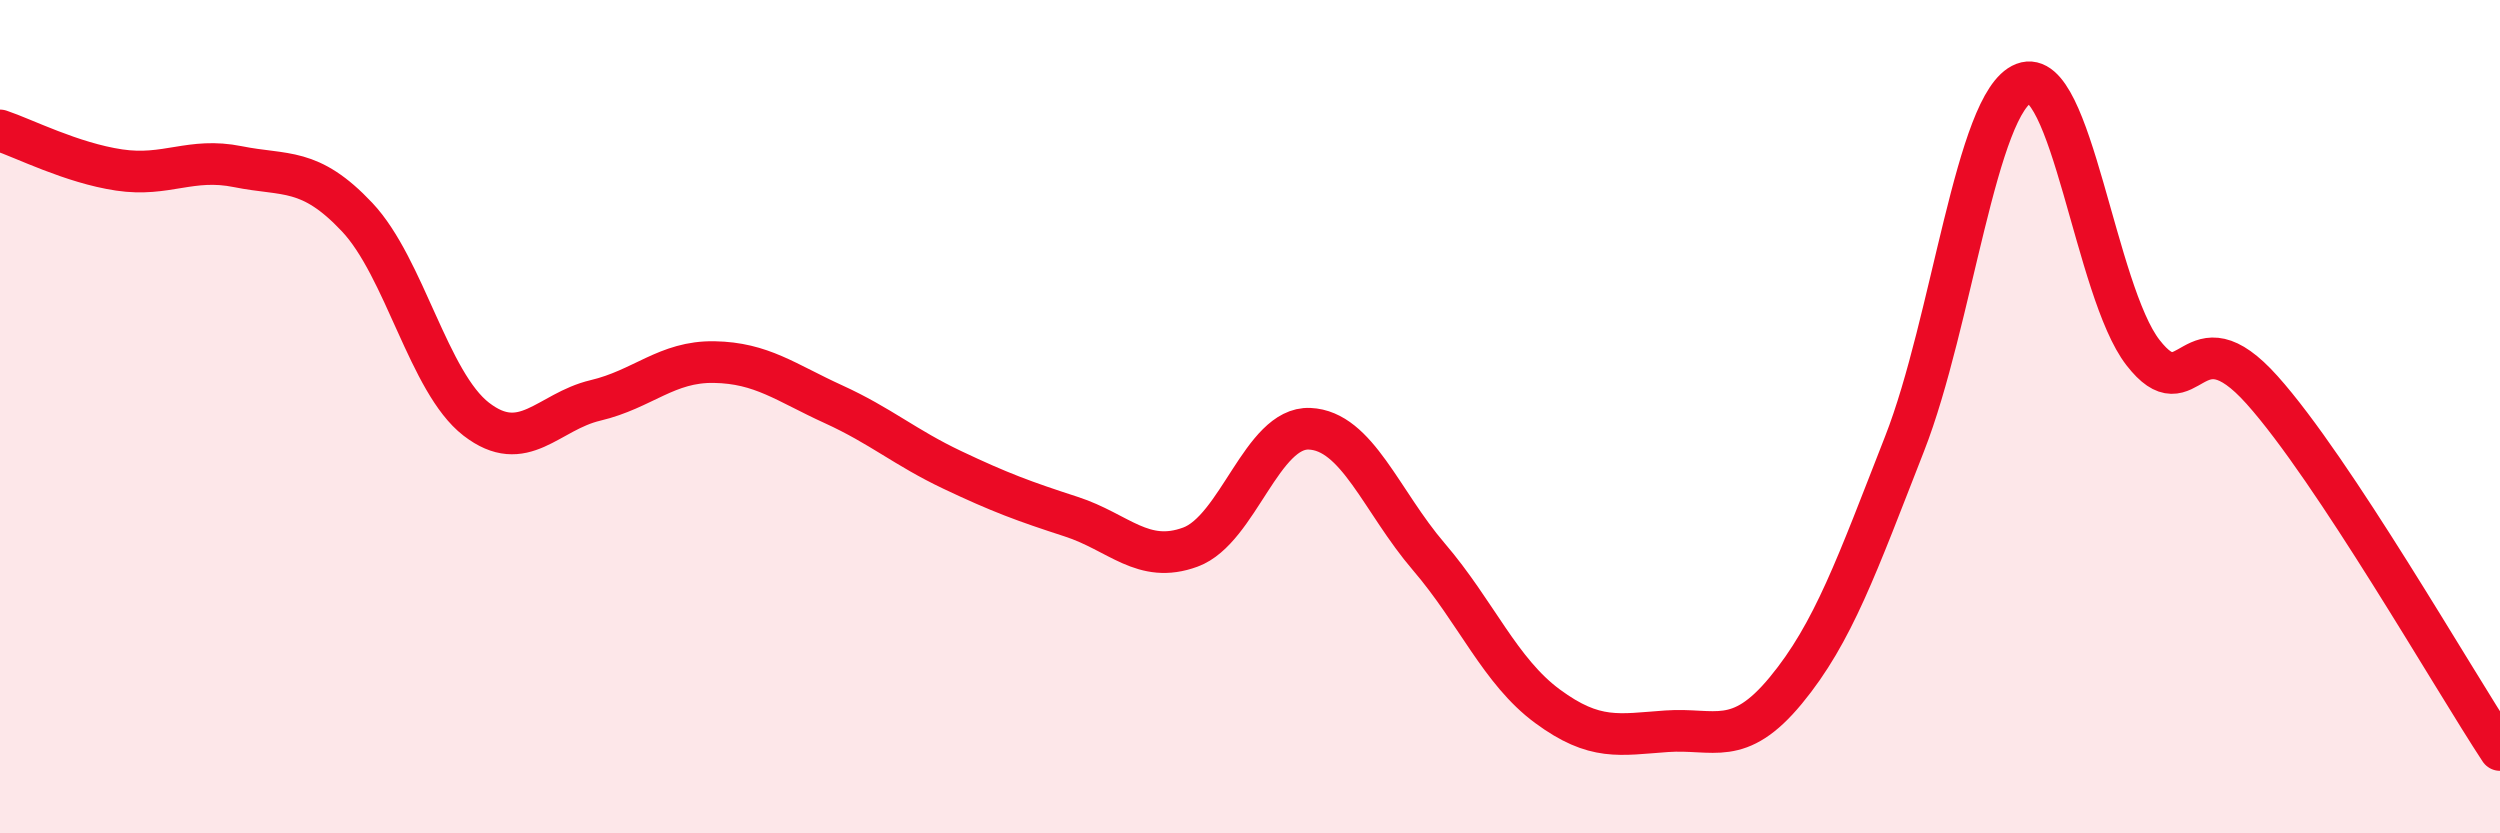 
    <svg width="60" height="20" viewBox="0 0 60 20" xmlns="http://www.w3.org/2000/svg">
      <path
        d="M 0,3.13 C 0.57,3.32 1.72,3.91 2.86,4.08 C 4,4.25 4.57,3.77 5.71,4 C 6.85,4.23 7.43,4 8.57,5.21 C 9.71,6.42 10.29,9.18 11.43,10.06 C 12.57,10.94 13.15,9.88 14.29,9.61 C 15.43,9.34 16,8.67 17.14,8.69 C 18.28,8.71 18.86,9.18 20,9.7 C 21.14,10.22 21.72,10.74 22.86,11.28 C 24,11.82 24.57,12.03 25.71,12.4 C 26.85,12.77 27.43,13.55 28.57,13.13 C 29.71,12.71 30.29,10.24 31.43,10.29 C 32.57,10.34 33.15,12.03 34.29,13.36 C 35.43,14.69 36,16.11 37.14,16.95 C 38.28,17.79 38.86,17.63 40,17.55 C 41.14,17.47 41.72,17.95 42.86,16.57 C 44,15.19 44.57,13.56 45.71,10.65 C 46.85,7.74 47.43,2.44 48.57,2 C 49.71,1.56 50.29,6.99 51.43,8.46 C 52.57,9.93 52.58,7.45 54.29,9.36 C 56,11.27 58.86,16.27 60,18L60 20L0 20Z"
        fill="#EB0A25"
        opacity="0.1"
        stroke-linecap="round"
        stroke-linejoin="round"
      />
      <path
        d="M 0,3.13 C 0.57,3.32 1.72,3.91 2.86,4.08 C 4,4.25 4.57,3.77 5.71,4 C 6.85,4.23 7.43,4 8.57,5.21 C 9.71,6.42 10.29,9.18 11.43,10.06 C 12.57,10.94 13.15,9.88 14.29,9.61 C 15.43,9.34 16,8.67 17.14,8.69 C 18.28,8.71 18.86,9.18 20,9.7 C 21.14,10.22 21.72,10.74 22.86,11.28 C 24,11.82 24.57,12.03 25.71,12.4 C 26.85,12.77 27.43,13.55 28.57,13.13 C 29.71,12.71 30.29,10.24 31.43,10.29 C 32.57,10.34 33.15,12.03 34.29,13.36 C 35.43,14.69 36,16.11 37.14,16.95 C 38.28,17.79 38.86,17.63 40,17.55 C 41.14,17.47 41.72,17.95 42.86,16.57 C 44,15.19 44.57,13.56 45.71,10.65 C 46.85,7.74 47.43,2.44 48.57,2 C 49.71,1.56 50.29,6.99 51.43,8.46 C 52.57,9.93 52.58,7.45 54.29,9.36 C 56,11.27 58.86,16.27 60,18"
        stroke="#EB0A25"
        stroke-width="1"
        fill="none"
        stroke-linecap="round"
        stroke-linejoin="round"
      />
    </svg>
  
